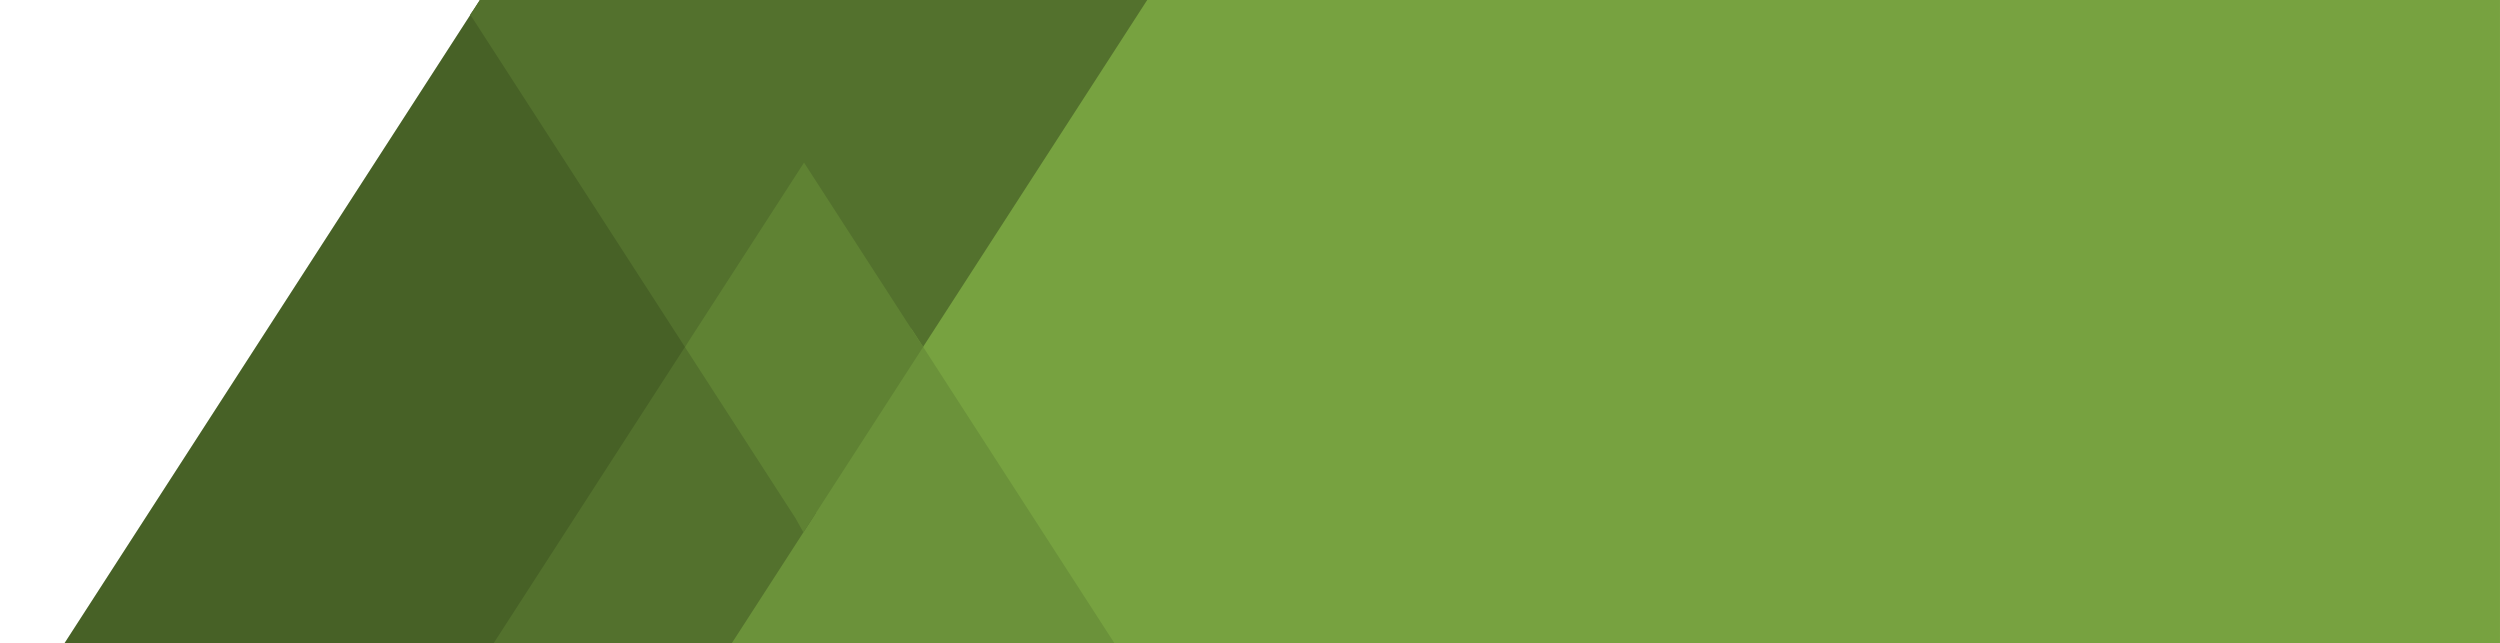 <svg xmlns="http://www.w3.org/2000/svg" xmlns:xlink="http://www.w3.org/1999/xlink" width="252.601" height="65" viewBox="0 0 252.601 65">
  <defs>
    <clipPath id="clip-path">
      <path id="Path_13584" data-name="Path 13584" d="M0,0H252.6V65H0Z" transform="translate(56.399)" fill="#77a240" stroke="#fff" stroke-width="1"/>
    </clipPath>
  </defs>
  <g id="anchor-services-bg" transform="translate(-56.399)">
    <g id="Mask_Group_262" data-name="Mask Group 262" transform="translate(0 0)" clip-path="url(#clip-path)">
      <g id="Pattern" transform="translate(56.399 -13)">
        <g id="Path_13578" data-name="Path 13578" transform="translate(-878.239 926.466)" fill="#476126">
          <path d="M 921.876 -836.049 L 921.604 -836.049 L 878.239 -836.049 L 877.32 -836.049 L 877.819 -836.82 L 926.534 -912.244 L 926.927 -912.854 L 927.357 -912.269 L 927.567 -911.982 L 927.554 -911.964 L 949.05 -878.683 L 949.237 -878.415 L 949.055 -878.132 L 922.024 -836.278 L 921.876 -836.049 Z" stroke="none"/>
          <path d="M 926.954 -911.973 L 878.239 -836.549 L 921.604 -836.549 L 948.635 -878.403 L 948.635 -878.404 L 926.954 -911.972 L 926.954 -911.973 L 926.954 -911.973 M 926.893 -913.721 L 927.754 -912.573 L 927.754 -912.573 L 928.196 -911.984 L 928.165 -911.94 L 949.466 -878.96 L 949.838 -878.423 L 949.475 -877.861 L 922.444 -836.007 L 922.148 -835.549 L 921.604 -835.549 L 878.239 -835.549 L 876.402 -835.549 L 877.399 -837.092 L 926.114 -912.516 L 926.893 -913.721 Z" stroke="none" fill="#476126"/>
        </g>
        <g id="Path_13579" data-name="Path 13579" transform="translate(-871.093 925.351)" fill="#77a240">
          <path d="M 1124.194 -834.934 L 1123.694 -834.934 L 982.924 -834.934 L 982.607 -834.934 L 982.472 -835.221 L 962.726 -877.082 L 962.626 -877.296 L 962.726 -877.509 L 985.403 -925.564 L 985.538 -925.851 L 985.855 -925.851 L 1123.694 -925.851 L 1124.194 -925.851 L 1124.194 -925.351 L 1124.194 -835.434 L 1124.194 -834.934 Z" stroke="none"/>
          <path d="M 985.855 -925.351 L 963.179 -877.296 L 982.924 -835.434 L 1123.694 -835.434 L 1123.694 -925.351 L 985.855 -925.351 M 985.221 -926.351 L 985.855 -926.351 L 1123.694 -926.351 L 1124.694 -926.351 L 1124.694 -925.351 L 1124.694 -835.434 L 1124.694 -834.434 L 1123.694 -834.434 L 982.924 -834.434 L 982.29 -834.434 L 982.02 -835.008 L 962.274 -876.869 L 962.073 -877.296 L 962.274 -877.722 L 984.95 -925.778 L 985.221 -926.351 Z" stroke="none" fill="#77a240"/>
        </g>
        <g id="Path_13580" data-name="Path 13580" transform="translate(-874.458 925.351)" fill="#53712d">
          <path d="M 966.557 -876.345 L 966.118 -877.023 L 955.698 -893.157 L 945.281 -877.026 L 944.897 -876.376 L 944.449 -876.996 L 944.449 -876.997 L 944.442 -877.007 L 944.435 -877.018 L 922.754 -910.586 L 922.57 -910.869 L 922.76 -911.138 L 932.115 -925.622 L 932.263 -925.851 L 932.535 -925.851 L 997.583 -925.851 L 998.501 -925.851 L 998.003 -925.08 L 967.132 -877.301 L 967.137 -877.292 L 966.962 -877.029 L 966.557 -876.345 Z" stroke="none"/>
          <path d="M 932.535 -925.351 L 923.174 -910.858 L 923.174 -910.857 L 944.855 -877.289 L 944.855 -877.289 L 944.855 -877.289 L 955.698 -894.078 L 966.538 -877.294 L 966.538 -877.295 L 966.541 -877.3 L 966.539 -877.304 L 997.583 -925.351 L 932.535 -925.351 M 931.99 -926.351 L 932.535 -926.351 L 997.583 -926.351 L 999.419 -926.351 L 998.422 -924.808 L 967.725 -877.297 L 967.733 -877.284 L 967.386 -876.764 L 966.579 -875.389 L 965.698 -876.752 L 955.698 -892.235 L 945.706 -876.764 L 944.939 -875.463 L 944.044 -876.704 L 944.029 -876.725 L 944.015 -876.747 L 922.334 -910.315 L 921.967 -910.882 L 922.345 -911.417 L 931.695 -925.894 L 931.99 -926.351 Z" stroke="none" fill="#53712d"/>
        </g>
        <g id="Path_13581" data-name="Path 13581" transform="translate(-873.191 929.048)" fill="#6b923a" style="isolation: isolate">
          <path d="M 993.222 -838.631 L 992.304 -838.631 L 938.239 -838.631 L 937.32 -838.631 L 937.819 -839.402 L 964.852 -881.255 L 964.854 -881.259 L 965.272 -881.921 L 965.697 -881.263 L 992.724 -839.402 L 993.222 -838.631 Z" stroke="none"/>
          <path d="M 965.277 -880.992 L 965.274 -880.988 L 965.274 -880.987 L 965.273 -880.987 L 938.239 -839.131 L 992.304 -839.131 L 965.277 -880.992 M 965.268 -882.85 L 966.117 -881.535 L 993.144 -839.673 L 994.14 -838.131 L 992.304 -838.131 L 938.239 -838.131 L 936.402 -838.131 L 937.399 -839.674 L 964.431 -881.525 L 964.431 -881.526 L 965.268 -882.85 Z" stroke="none" fill="#6b923a"/>
        </g>
        <g id="Path_13582" data-name="Path 13582" transform="translate(-874.874 929.048)" fill="#53712d">
          <path d="M 940.193 -838.632 L 939.921 -838.632 L 918.239 -838.632 L 917.32 -838.632 L 917.819 -839.403 L 944.85 -881.257 L 945.27 -881.907 L 945.69 -881.257 L 956.532 -864.471 L 956.707 -864.199 L 956.532 -863.928 L 940.341 -838.86 L 940.193 -838.632 Z" stroke="none"/>
          <path d="M 945.27 -880.986 L 918.239 -839.132 L 939.921 -839.132 L 956.112 -864.199 L 945.27 -880.986 M 945.27 -882.829 L 946.11 -881.528 L 956.952 -864.742 L 957.303 -864.199 L 956.952 -863.657 L 940.761 -838.589 L 940.466 -838.132 L 939.921 -838.132 L 918.239 -838.132 L 916.402 -838.132 L 917.399 -839.674 L 944.43 -881.528 L 945.27 -882.829 Z" stroke="none" fill="#53712d"/>
        </g>
        <g id="Path_13583" data-name="Path 13583" transform="translate(-872.776 927.757)" fill="#5f8233" style="isolation: isolate">
          <path d="M 953.984 -861.937 L 953.586 -862.65 L 942.753 -879.423 L 942.585 -879.682 L 942.742 -879.948 L 942.747 -879.957 L 942.753 -879.966 L 953.596 -896.755 L 954.016 -897.406 L 954.436 -896.755 L 965.268 -879.982 L 965.468 -879.718 L 965.453 -879.696 L 965.454 -879.695 L 965.41 -879.629 L 965.278 -879.424 L 954.435 -862.636 L 953.984 -861.937 Z" stroke="none"/>
          <path d="M 954.016 -896.484 L 943.173 -879.695 L 943.172 -879.694 L 954.015 -862.908 L 954.015 -862.907 L 964.858 -879.696 L 964.858 -879.696 L 964.856 -879.693 L 964.854 -879.698 L 964.855 -879.7 L 954.016 -896.484 M 954.016 -898.327 L 954.856 -897.026 L 965.682 -880.263 L 966.072 -879.733 L 966.048 -879.696 L 966.053 -879.689 L 965.833 -879.363 L 965.698 -879.153 L 954.855 -862.365 L 953.952 -860.967 L 953.157 -862.392 L 942.332 -879.152 L 941.993 -879.678 L 942.317 -880.213 L 942.325 -880.225 L 942.333 -880.237 L 953.176 -897.027 L 954.016 -898.327 Z" stroke="none" fill="#5f8233"/>
        </g>
      </g>
    </g>
  </g>
</svg>
